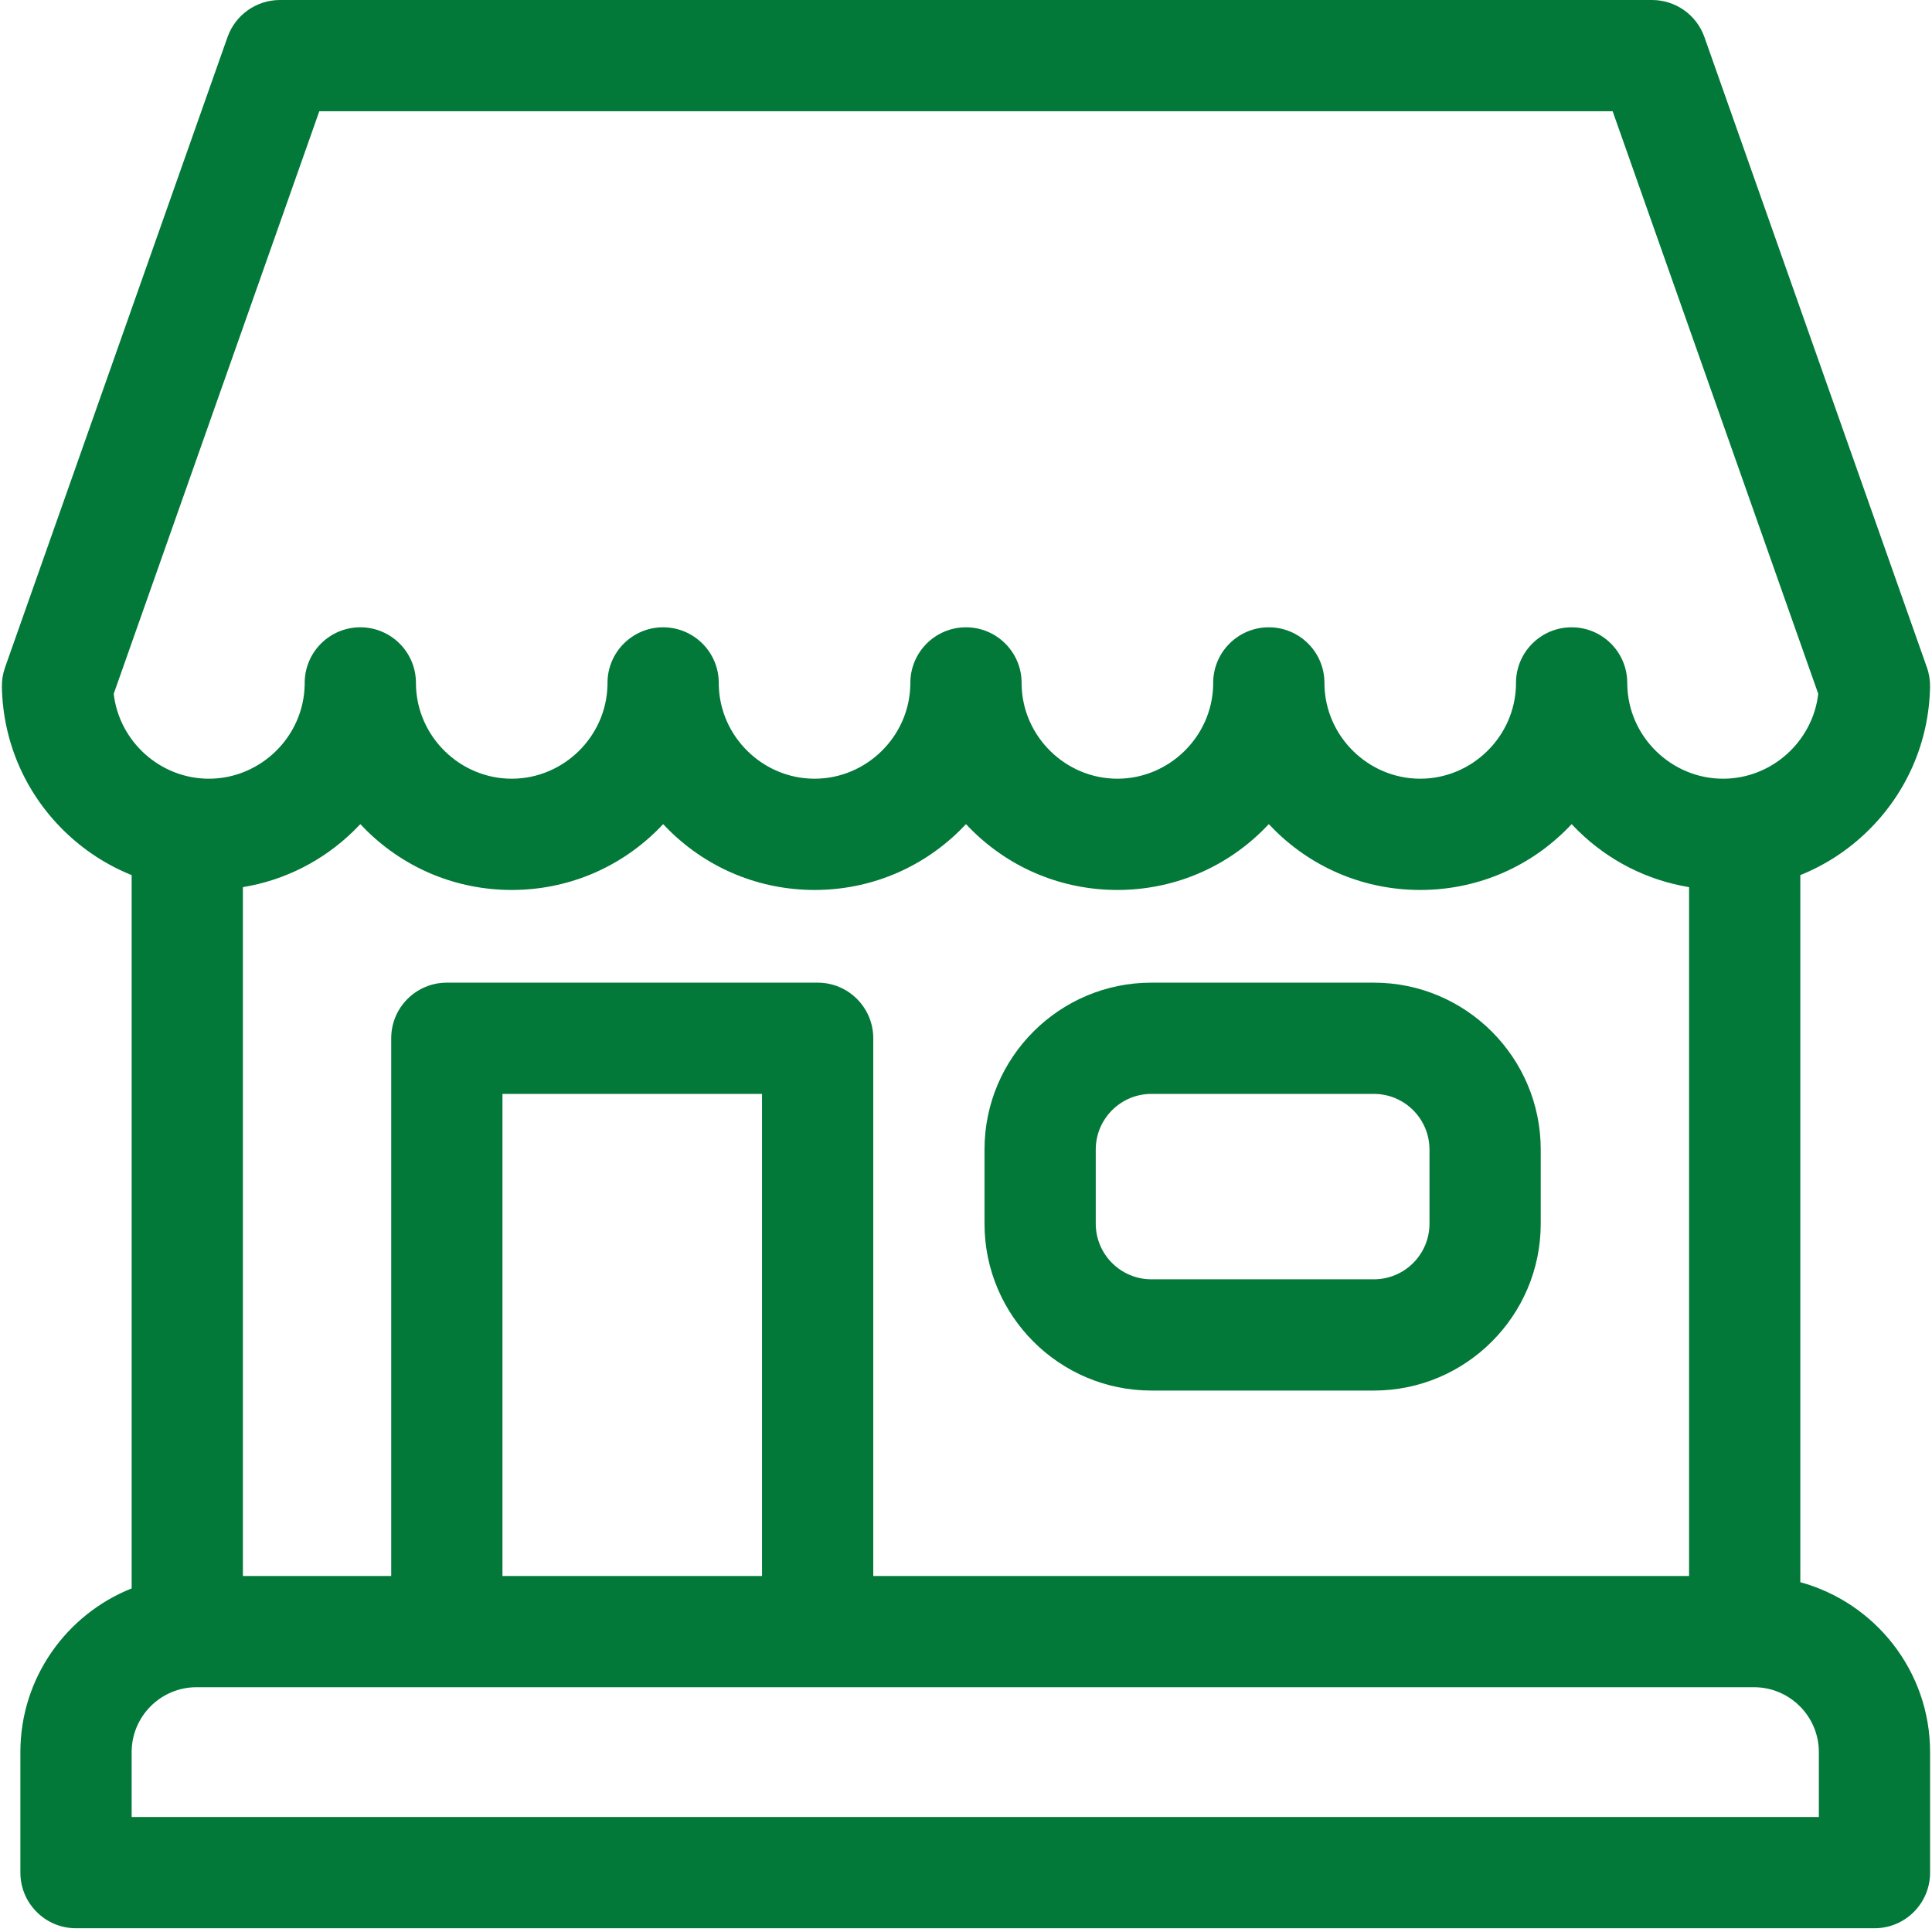 <?xml version="1.0" encoding="UTF-8"?>
<svg width="100px" height="100px" viewBox="0 0 100 100" version="1.1" xmlns="http://www.w3.org/2000/svg" xmlns:xlink="http://www.w3.org/1999/xlink">
    <!-- Generator: Sketch 55.2 (78181) - https://sketchapp.com -->
    <title>ICONS</title>
    <desc>Created with Sketch.</desc>
    <g id="ICONS" stroke="none" stroke-width="1" fill="none" fill-rule="evenodd">
        <g id="shop" fill="#027839" fill-rule="nonzero">
            <path d="M93.184,81.895 L93.184,45.295 C94.477,44.774 95.668,44.001 96.691,42.997 C98.704,41.022 99.843,38.382 99.899,35.565 C99.906,35.219 99.851,34.872 99.736,34.546 L88.221,1.921 C87.815,0.77 86.727,0 85.506,0 L14.491,0 C13.27,0 12.183,0.77 11.776,1.921 L0.261,34.547 C0.146,34.872 0.091,35.22 0.098,35.565 C0.154,38.383 1.294,41.022 3.306,42.997 C4.329,44.001 5.52,44.774 6.814,45.295 L6.814,82.216 C3.444,83.556 1.055,86.848 1.055,90.689 L1.055,96.927 C1.055,98.517 2.345,99.806 3.934,99.806 L97.023,99.806 C98.613,99.806 99.901,98.517 99.901,96.927 L99.901,90.689 C99.901,86.492 97.05,82.951 93.184,81.895 Z M39.442,81.572 L26.007,81.572 L26.007,56.62 L39.442,56.62 L39.442,81.572 Z M42.321,50.862 L23.128,50.862 C21.538,50.862 20.249,52.151 20.249,53.741 L20.249,81.572 L12.572,81.572 L12.572,45.918 C14.73,45.563 16.726,44.558 18.317,42.997 C18.431,42.886 18.542,42.773 18.65,42.657 C18.758,42.773 18.868,42.886 18.982,42.997 C20.997,44.975 23.662,46.064 26.487,46.064 C29.311,46.064 31.977,44.975 33.992,42.997 C34.105,42.886 34.216,42.773 34.323,42.657 C34.432,42.773 34.543,42.886 34.656,42.997 C36.673,44.975 39.338,46.064 42.162,46.064 C44.986,46.064 47.651,44.975 49.667,42.997 C49.78,42.886 49.891,42.773 49.999,42.657 C50.106,42.773 50.217,42.886 50.331,42.997 C52.346,44.976 55.012,46.064 57.836,46.064 C60.66,46.064 63.325,44.975 65.341,42.997 C65.455,42.886 65.565,42.772 65.673,42.657 C65.782,42.773 65.892,42.885 66.005,42.997 C68.021,44.975 70.686,46.064 73.51,46.064 C76.335,46.064 79.001,44.975 81.016,42.997 C81.13,42.886 81.24,42.773 81.347,42.657 C81.455,42.773 81.567,42.886 81.68,42.997 C83.271,44.558 85.267,45.563 87.426,45.918 L87.426,81.572 L45.2,81.572 L45.2,53.741 C45.2,52.151 43.911,50.862 42.321,50.862 Z M16.527,5.758 L83.47,5.758 L94.112,35.911 C93.829,38.374 91.71,40.306 89.186,40.306 C86.505,40.306 84.28,38.128 84.228,35.45 C84.227,35.435 84.227,35.419 84.226,35.404 L84.226,35.359 C84.226,35.355 84.226,35.352 84.226,35.348 C84.226,33.758 82.937,32.469 81.347,32.469 C79.757,32.469 78.468,33.758 78.468,35.348 L78.468,35.409 C78.467,35.426 78.467,35.434 78.467,35.451 C78.413,38.128 76.191,40.306 73.51,40.306 C70.831,40.306 68.607,38.128 68.554,35.45 C68.554,35.434 68.553,35.416 68.553,35.399 C68.553,35.383 68.553,35.365 68.553,35.348 C68.553,33.758 67.263,32.469 65.673,32.469 C64.084,32.469 62.794,33.758 62.794,35.348 L62.794,35.411 C62.794,35.427 62.794,35.434 62.794,35.45 C62.74,38.128 60.516,40.306 57.835,40.306 C55.155,40.306 52.932,38.128 52.879,35.45 C52.879,35.435 52.878,35.419 52.878,35.404 L52.878,35.36 C52.878,35.356 52.878,35.352 52.878,35.348 C52.878,33.758 51.589,32.469 49.999,32.469 C48.409,32.469 47.12,33.758 47.12,35.348 L47.12,35.36 L47.12,35.404 C47.119,35.419 47.119,35.435 47.118,35.45 C47.065,38.128 44.842,40.306 42.162,40.306 C39.481,40.306 37.257,38.128 37.204,35.45 C37.203,35.435 37.203,35.427 37.203,35.411 L37.203,35.348 C37.203,33.758 35.913,32.469 34.323,32.469 C32.734,32.469 31.444,33.758 31.444,35.348 L31.444,35.399 C31.444,35.416 31.443,35.434 31.443,35.451 C31.39,38.128 29.166,40.306 26.487,40.306 C23.807,40.306 21.584,38.128 21.53,35.45 C21.53,35.433 21.529,35.426 21.529,35.409 L21.529,35.348 C21.529,33.758 20.24,32.469 18.65,32.469 C17.06,32.469 15.771,33.758 15.771,35.348 L15.771,35.359 L15.771,35.403 C15.771,35.419 15.77,35.434 15.77,35.45 C15.716,38.128 13.492,40.306 10.811,40.306 C8.287,40.306 6.168,38.374 5.886,35.911 L16.527,5.758 Z M94.144,94.048 L6.814,94.048 L6.814,90.689 C6.814,88.837 8.32,87.33 10.172,87.33 L90.785,87.33 C92.637,87.33 94.144,88.837 94.144,90.689 L94.144,94.048 Z" id="Shape"></path>
            <path d="M59.596,71.975 L71.111,71.975 C75.874,71.975 79.748,68.101 79.748,63.338 L79.748,59.5 C79.748,54.737 75.874,50.862 71.111,50.862 L59.596,50.862 C54.833,50.862 50.958,54.737 50.958,59.5 L50.958,63.338 C50.958,68.101 54.833,71.975 59.596,71.975 L59.596,71.975 Z M56.716,59.5 C56.716,57.912 58.008,56.62 59.596,56.62 L71.111,56.62 C72.699,56.62 73.99,57.912 73.99,59.5 L73.99,63.338 C73.99,64.926 72.699,66.217 71.111,66.217 L59.596,66.217 C58.008,66.217 56.716,64.926 56.716,63.338 L56.716,59.5 Z" id="Shape"></path>
        </g>
    </g>
</svg>